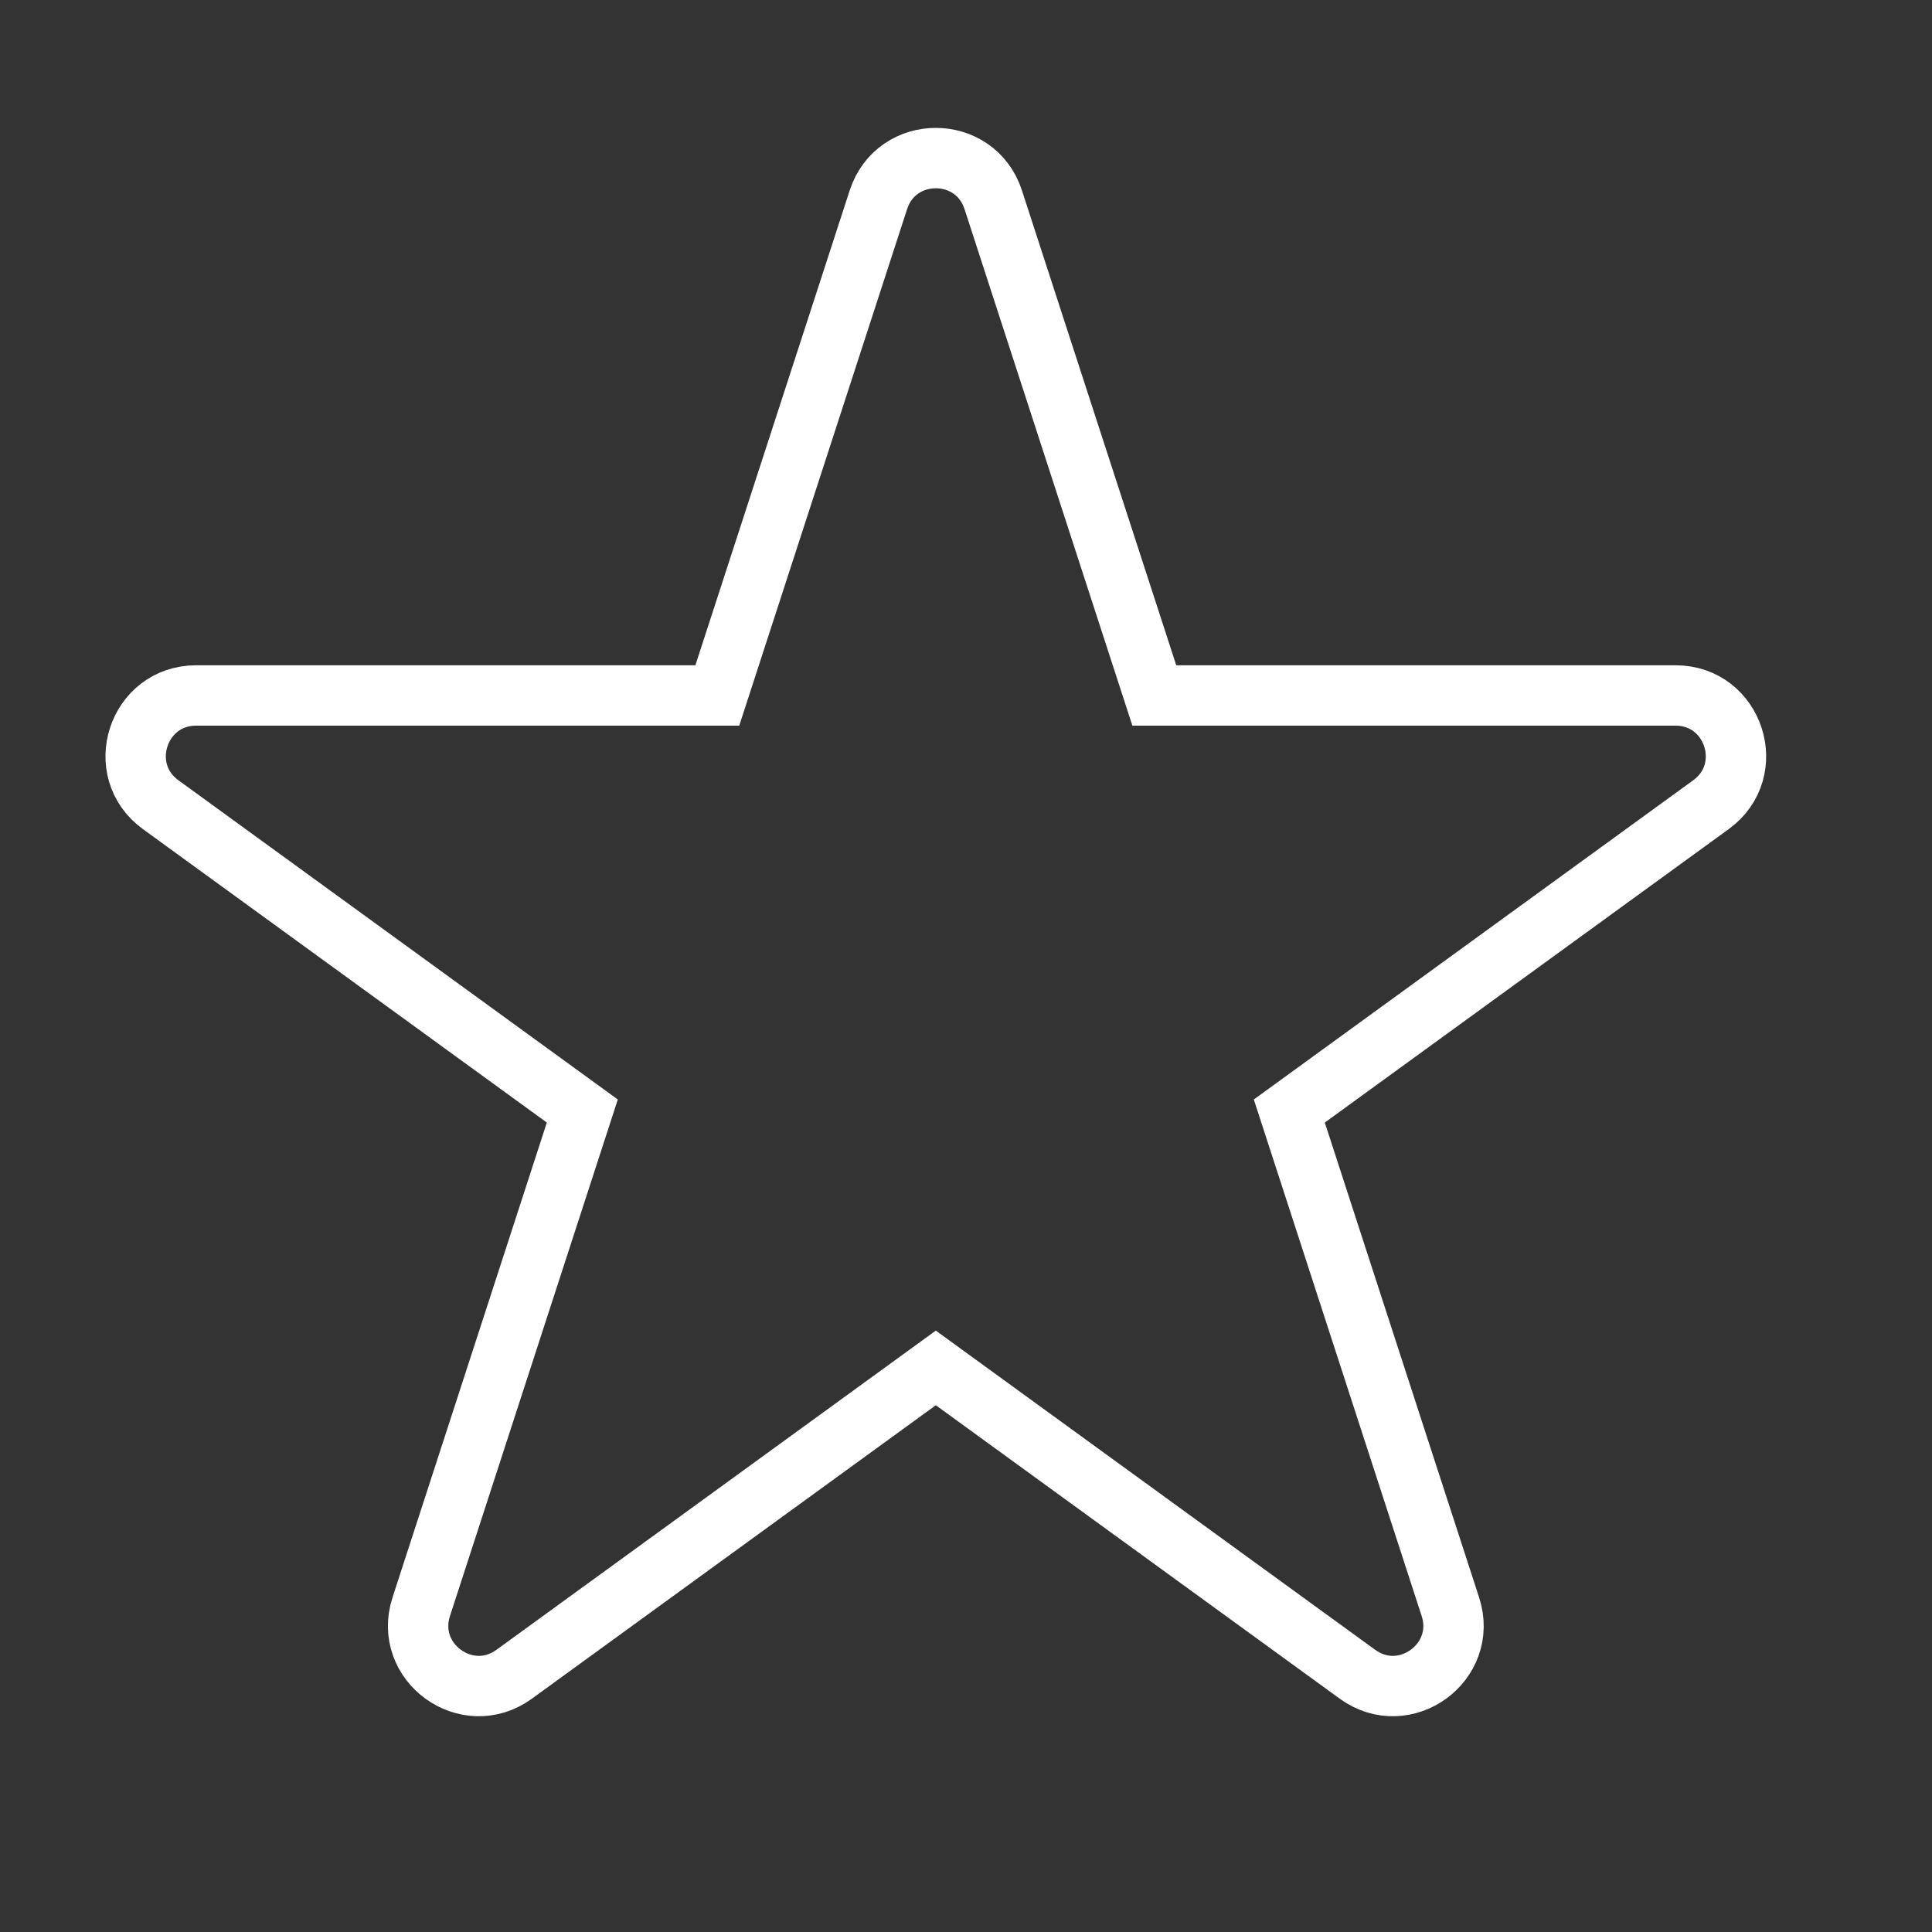 <svg width="32" height="32" viewBox="0 0 32 32" fill="none" xmlns="http://www.w3.org/2000/svg">
<rect x="0" y="0" width="32" height="32" fill="#333333" stroke="none"/>
<path d="M19.119 11.519L16.451 3.309C16.152 2.388 14.848 2.388 14.549 3.309L11.881 11.519L3.249 11.519C2.28 11.519 1.877 12.759 2.661 13.328L9.645 18.402L6.977 26.613C6.678 27.534 7.732 28.3 8.516 27.731L15.5 22.657L22.484 27.731C23.268 28.3 24.322 27.534 24.023 26.613L21.355 18.402L28.339 13.328C29.123 12.759 28.72 11.519 27.752 11.519L19.119 11.519Z" stroke="white"/>
</svg>

